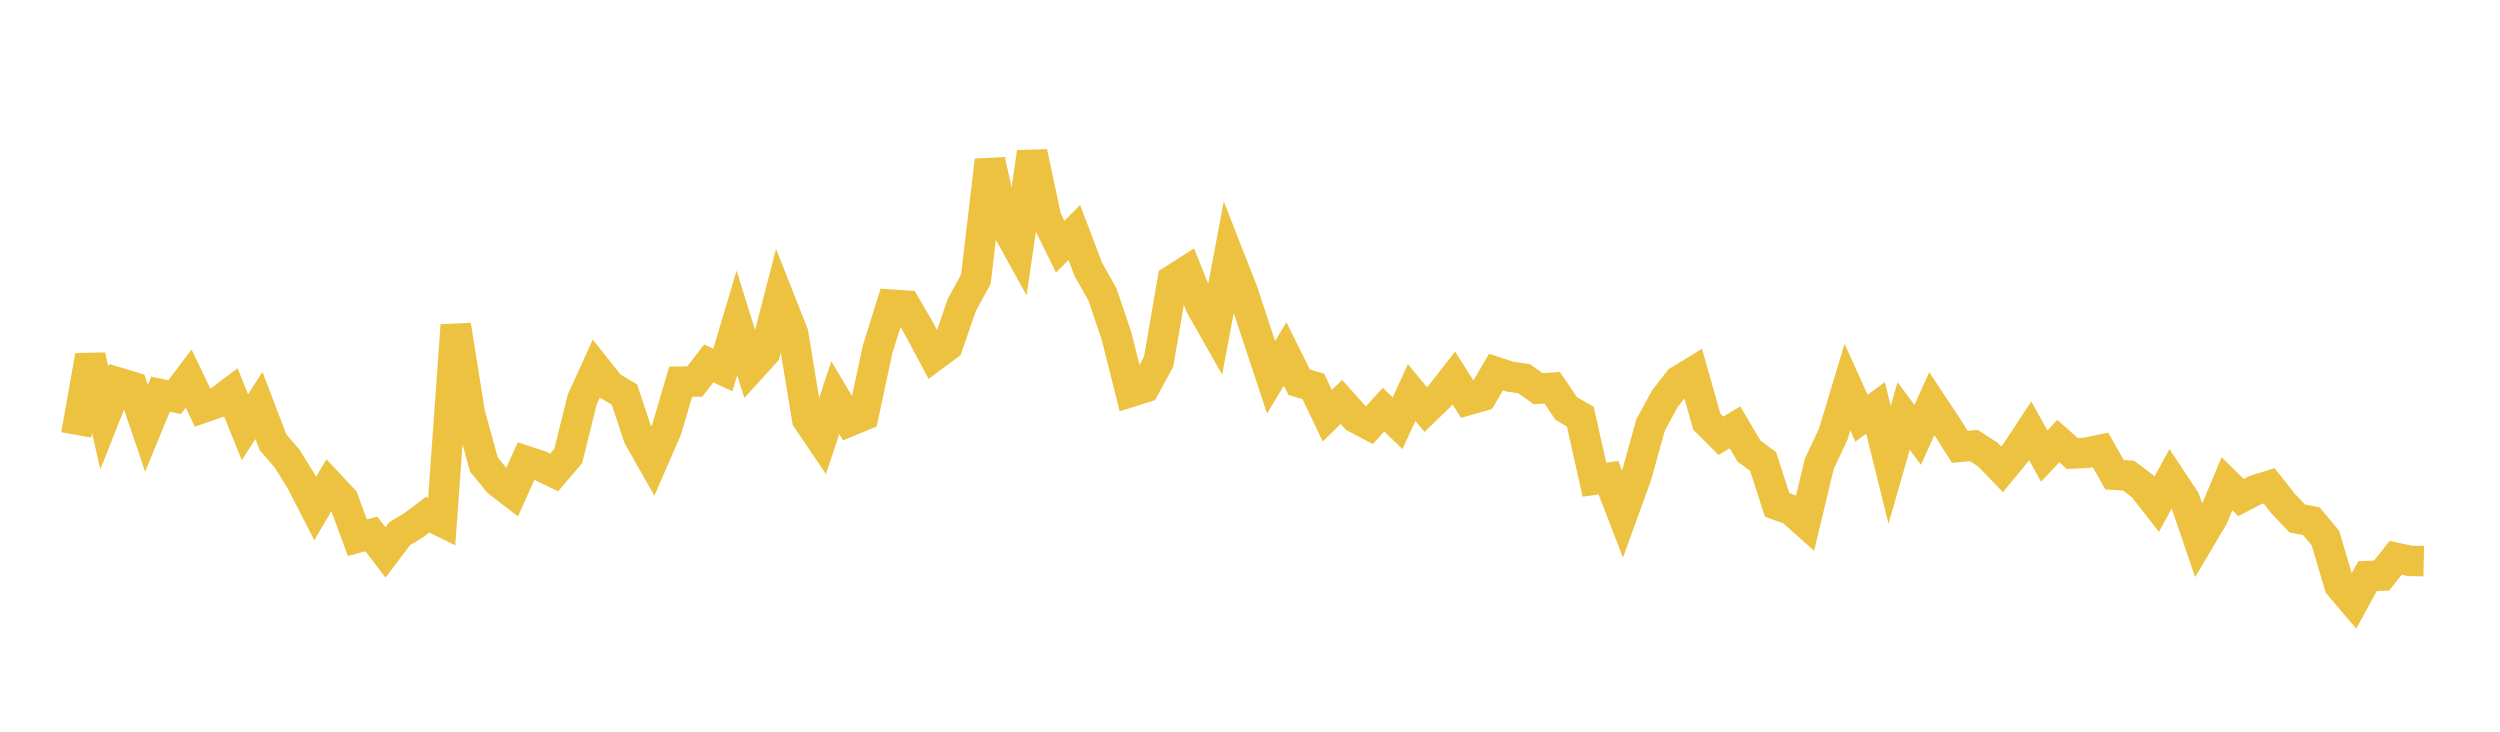 <svg width="164" height="48" xmlns="http://www.w3.org/2000/svg" xmlns:xlink="http://www.w3.org/1999/xlink"><path fill="none" stroke="rgb(237,194,64)" stroke-width="2" d="M5,28.528L5.922,23.335L6.844,27.42L7.766,25.1L8.689,25.38L9.611,28.099L10.533,25.857L11.455,26.055L12.377,24.838L13.299,26.754L14.222,26.434L15.144,25.738L16.066,28.027L16.988,26.597L17.91,29.013L18.832,30.08L19.754,31.57L20.677,33.362L21.599,31.785L22.521,32.767L23.443,35.273L24.365,35.031L25.287,36.239L26.21,35.015L27.132,34.457L28.054,33.762L28.976,34.22L29.898,21.337L30.82,27.109L31.743,30.474L32.665,31.598L33.587,32.31L34.509,30.245L35.431,30.548L36.353,30.995L37.275,29.917L38.198,26.204L39.12,24.177L40.042,25.337L40.964,25.884L41.886,28.657L42.808,30.284L43.731,28.162L44.653,25.04L45.575,25.029L46.497,23.843L47.419,24.274L48.341,21.18L49.263,24.143L50.186,23.128L51.108,19.551L52.03,21.887L52.952,27.497L53.874,28.862L54.796,26.089L55.719,27.636L56.641,27.253L57.563,22.949L58.485,19.985L59.407,20.045L60.329,21.629L61.251,23.361L62.174,22.676L63.096,20.001L64.018,18.316L64.94,10.519L65.862,14.636L66.784,16.302L67.707,9.989L68.629,14.311L69.551,16.183L70.473,15.253L71.395,17.673L72.317,19.306L73.24,22.027L74.162,25.709L75.084,25.42L76.006,23.725L76.928,18.372L77.85,17.786L78.772,20.084L79.695,21.71L80.617,16.816L81.539,19.172L82.461,21.969L83.383,24.752L84.305,23.22L85.228,25.077L86.15,25.345L87.072,27.268L87.994,26.366L88.916,27.398L89.838,27.887L90.76,26.872L91.683,27.763L92.605,25.753L93.527,26.867L94.449,25.977L95.371,24.795L96.293,26.246L97.216,25.98L98.138,24.407L99.06,24.71L99.982,24.843L100.904,25.5L101.826,25.437L102.749,26.802L103.671,27.339L104.593,31.466L105.515,31.336L106.437,33.728L107.359,31.186L108.281,27.875L109.204,26.174L110.126,24.983L111.048,24.42L111.97,27.668L112.892,28.588L113.814,28.033L114.737,29.594L115.659,30.27L116.581,33.122L117.503,33.453L118.425,34.274L119.347,30.427L120.269,28.46L121.192,25.395L122.114,27.435L123.036,26.757L123.958,30.488L124.88,27.288L125.802,28.532L126.725,26.477L127.647,27.866L128.569,29.313L129.491,29.227L130.413,29.831L131.335,30.786L132.257,29.663L133.18,28.261L134.102,29.919L135.024,28.937L135.946,29.75L136.868,29.706L137.79,29.51L138.713,31.143L139.635,31.199L140.557,31.903L141.479,33.079L142.401,31.393L143.323,32.782L144.246,35.484L145.168,33.932L146.09,31.738L147.012,32.639L147.934,32.158L148.856,31.87L149.778,33.041L150.701,34.012L151.623,34.192L152.545,35.293L153.467,38.4L154.389,39.485L155.311,37.792L156.234,37.759L157.156,36.592L158.078,36.791L159,36.813"></path></svg>